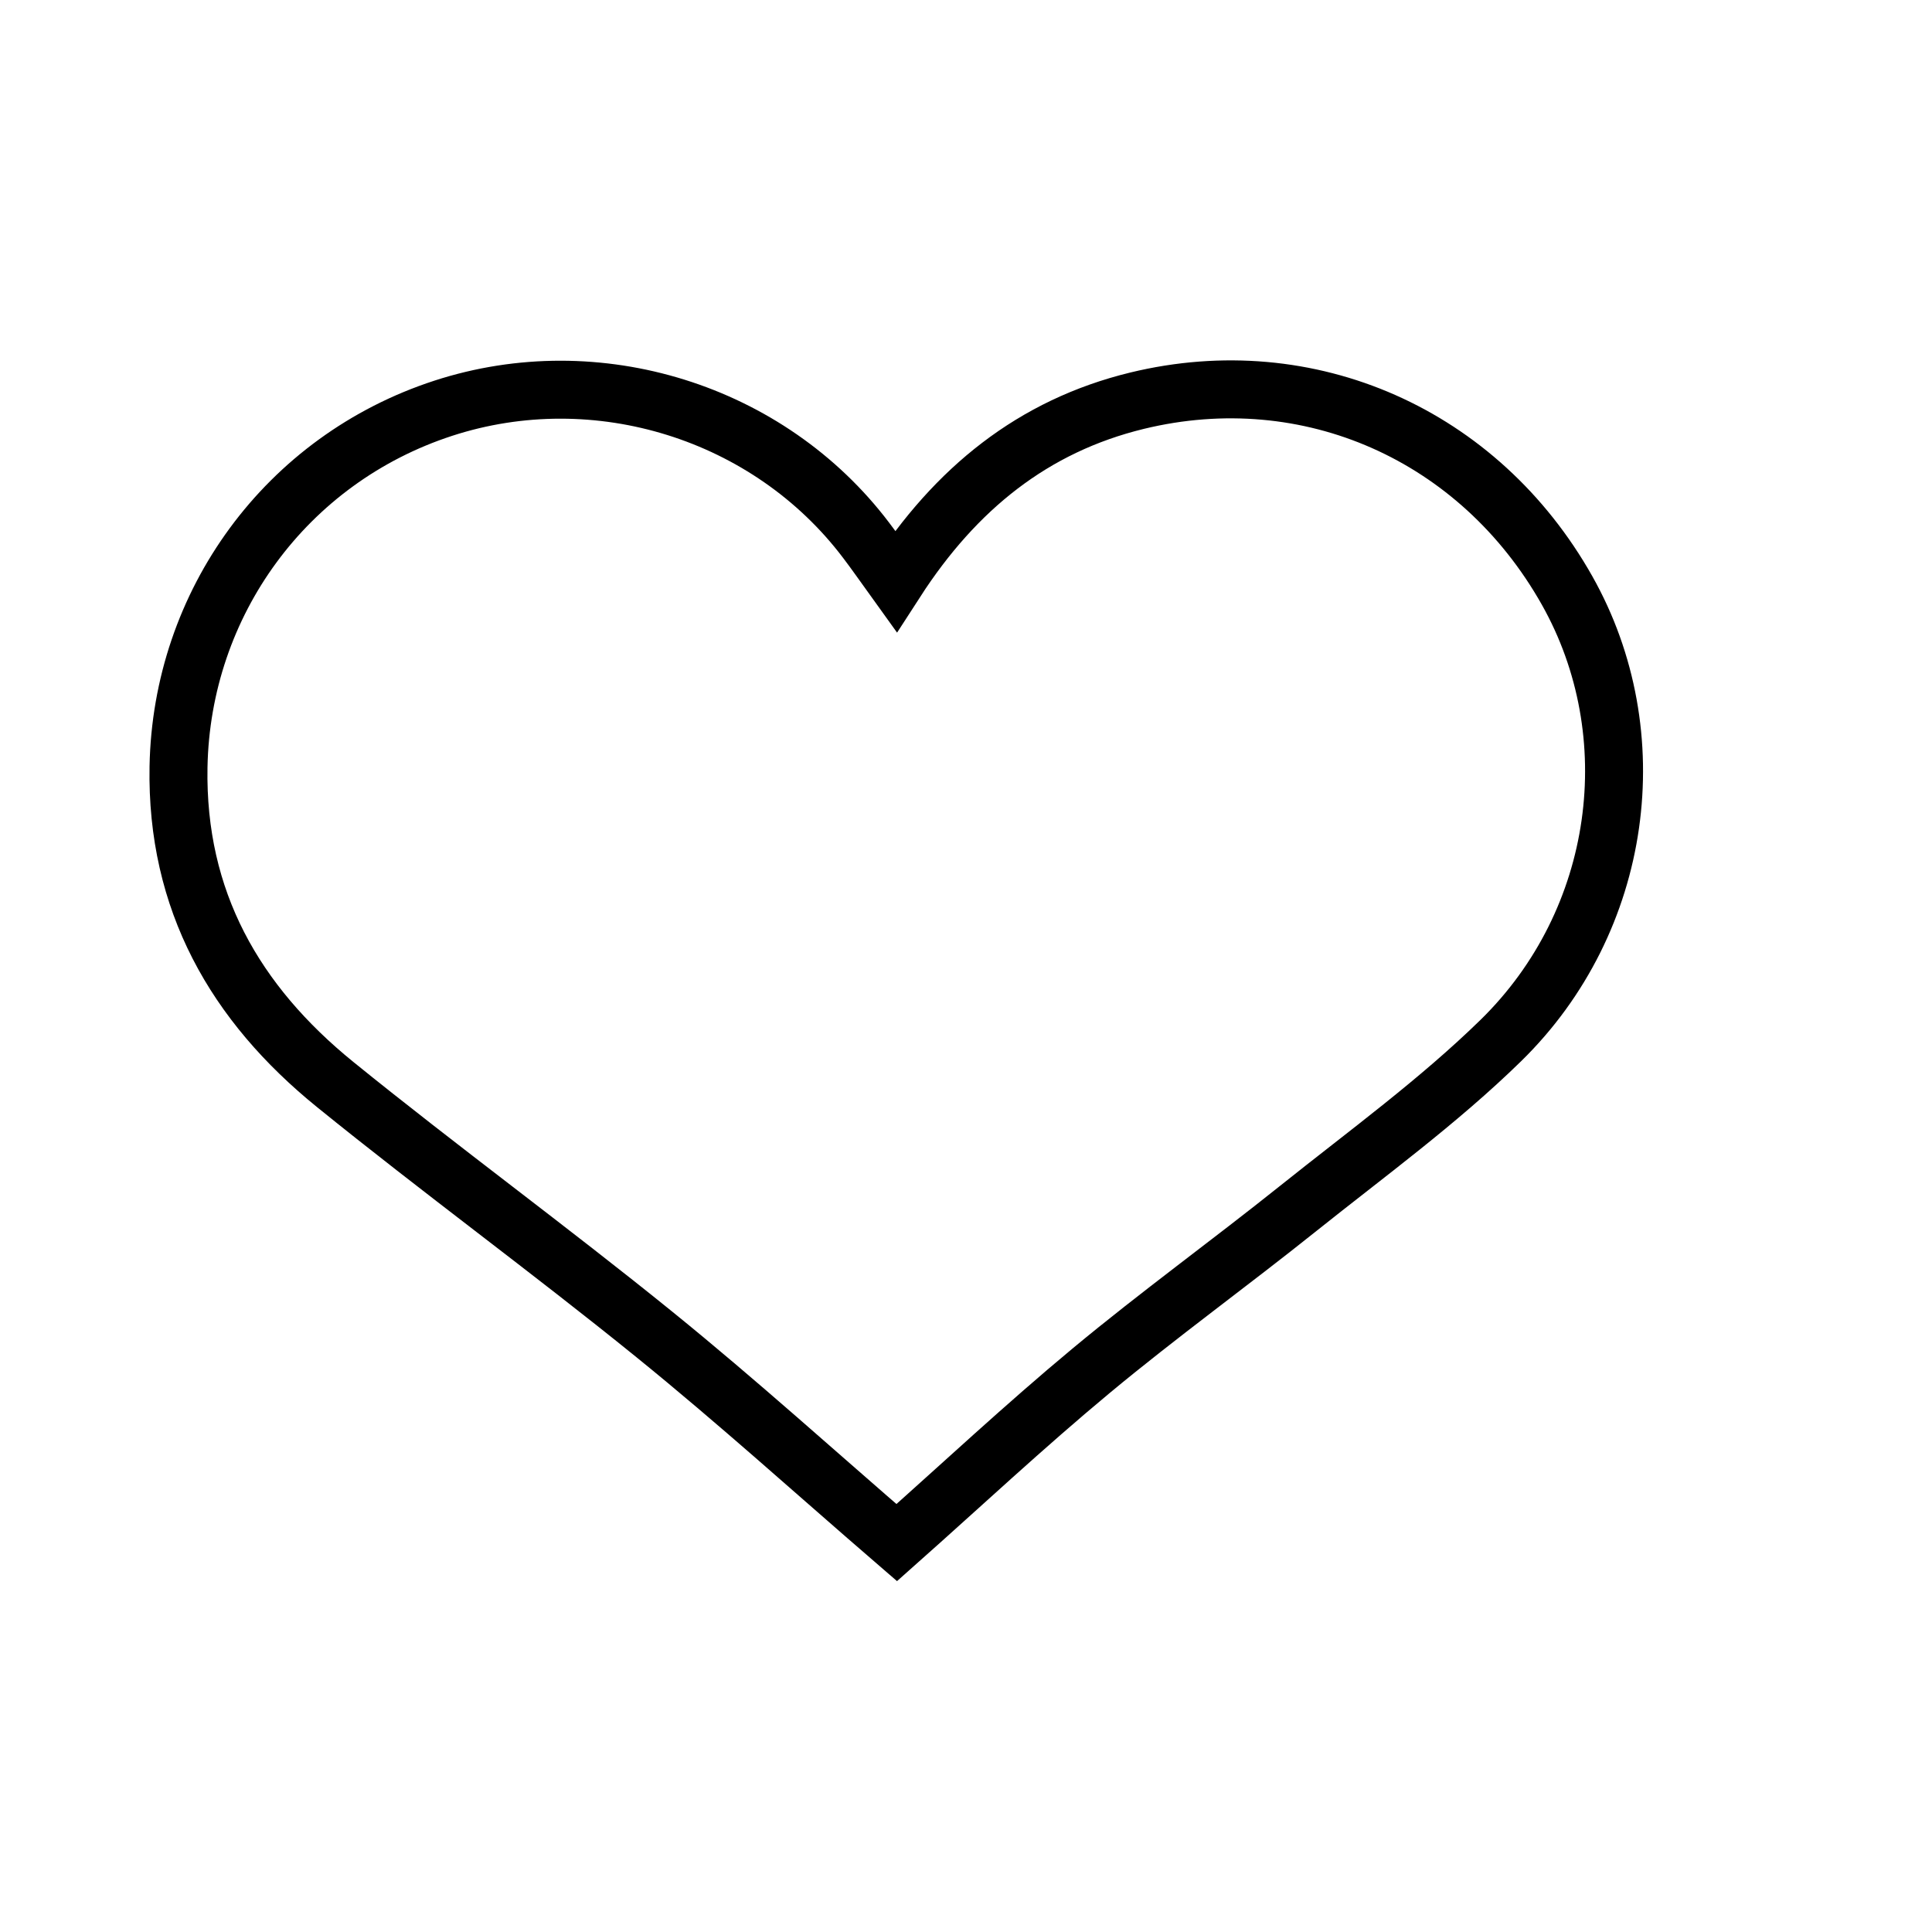 <?xml version="1.0" encoding="utf-8"?>
<!-- Generator: Adobe Illustrator 26.4.1, SVG Export Plug-In . SVG Version: 6.00 Build 0)  -->
<svg version="1.1" id="Layer_1" xmlns="http://www.w3.org/2000/svg" xmlns:xlink="http://www.w3.org/1999/xlink" x="0px" y="0px"
	 viewBox="0 0 200 200" style="enable-background:new 0 0 200 200;" xml:space="preserve">
<style type="text/css">
	.st0{fill:none;stroke:#000000;stroke-width:6;stroke-miterlimit:10;}
</style>
<g>
	<path class="st0" d="M92.73,60.17c6.19-9.58,14.21-16.07,24.98-18.69c17.79-4.32,35.42,3.52,44.51,19.64
		c8.38,14.86,5.84,34.18-6.86,46.6c-6.47,6.32-13.87,11.7-20.96,17.37c-7.1,5.68-14.47,11.01-21.46,16.82
		c-6.87,5.71-13.41,11.83-20.11,17.78c-8.3-7.16-16.5-14.59-25.08-21.54c-10.87-8.81-22.18-17.07-33.05-25.88
		c-10.36-8.4-16.47-19.03-16.22-32.88c0.31-16.94,11.13-31.83,27.41-37.13c15.91-5.18,33.71,0.38,43.77,13.67
		C90.62,57.19,91.52,58.49,92.73,60.17z"/>
</g>
</svg>
